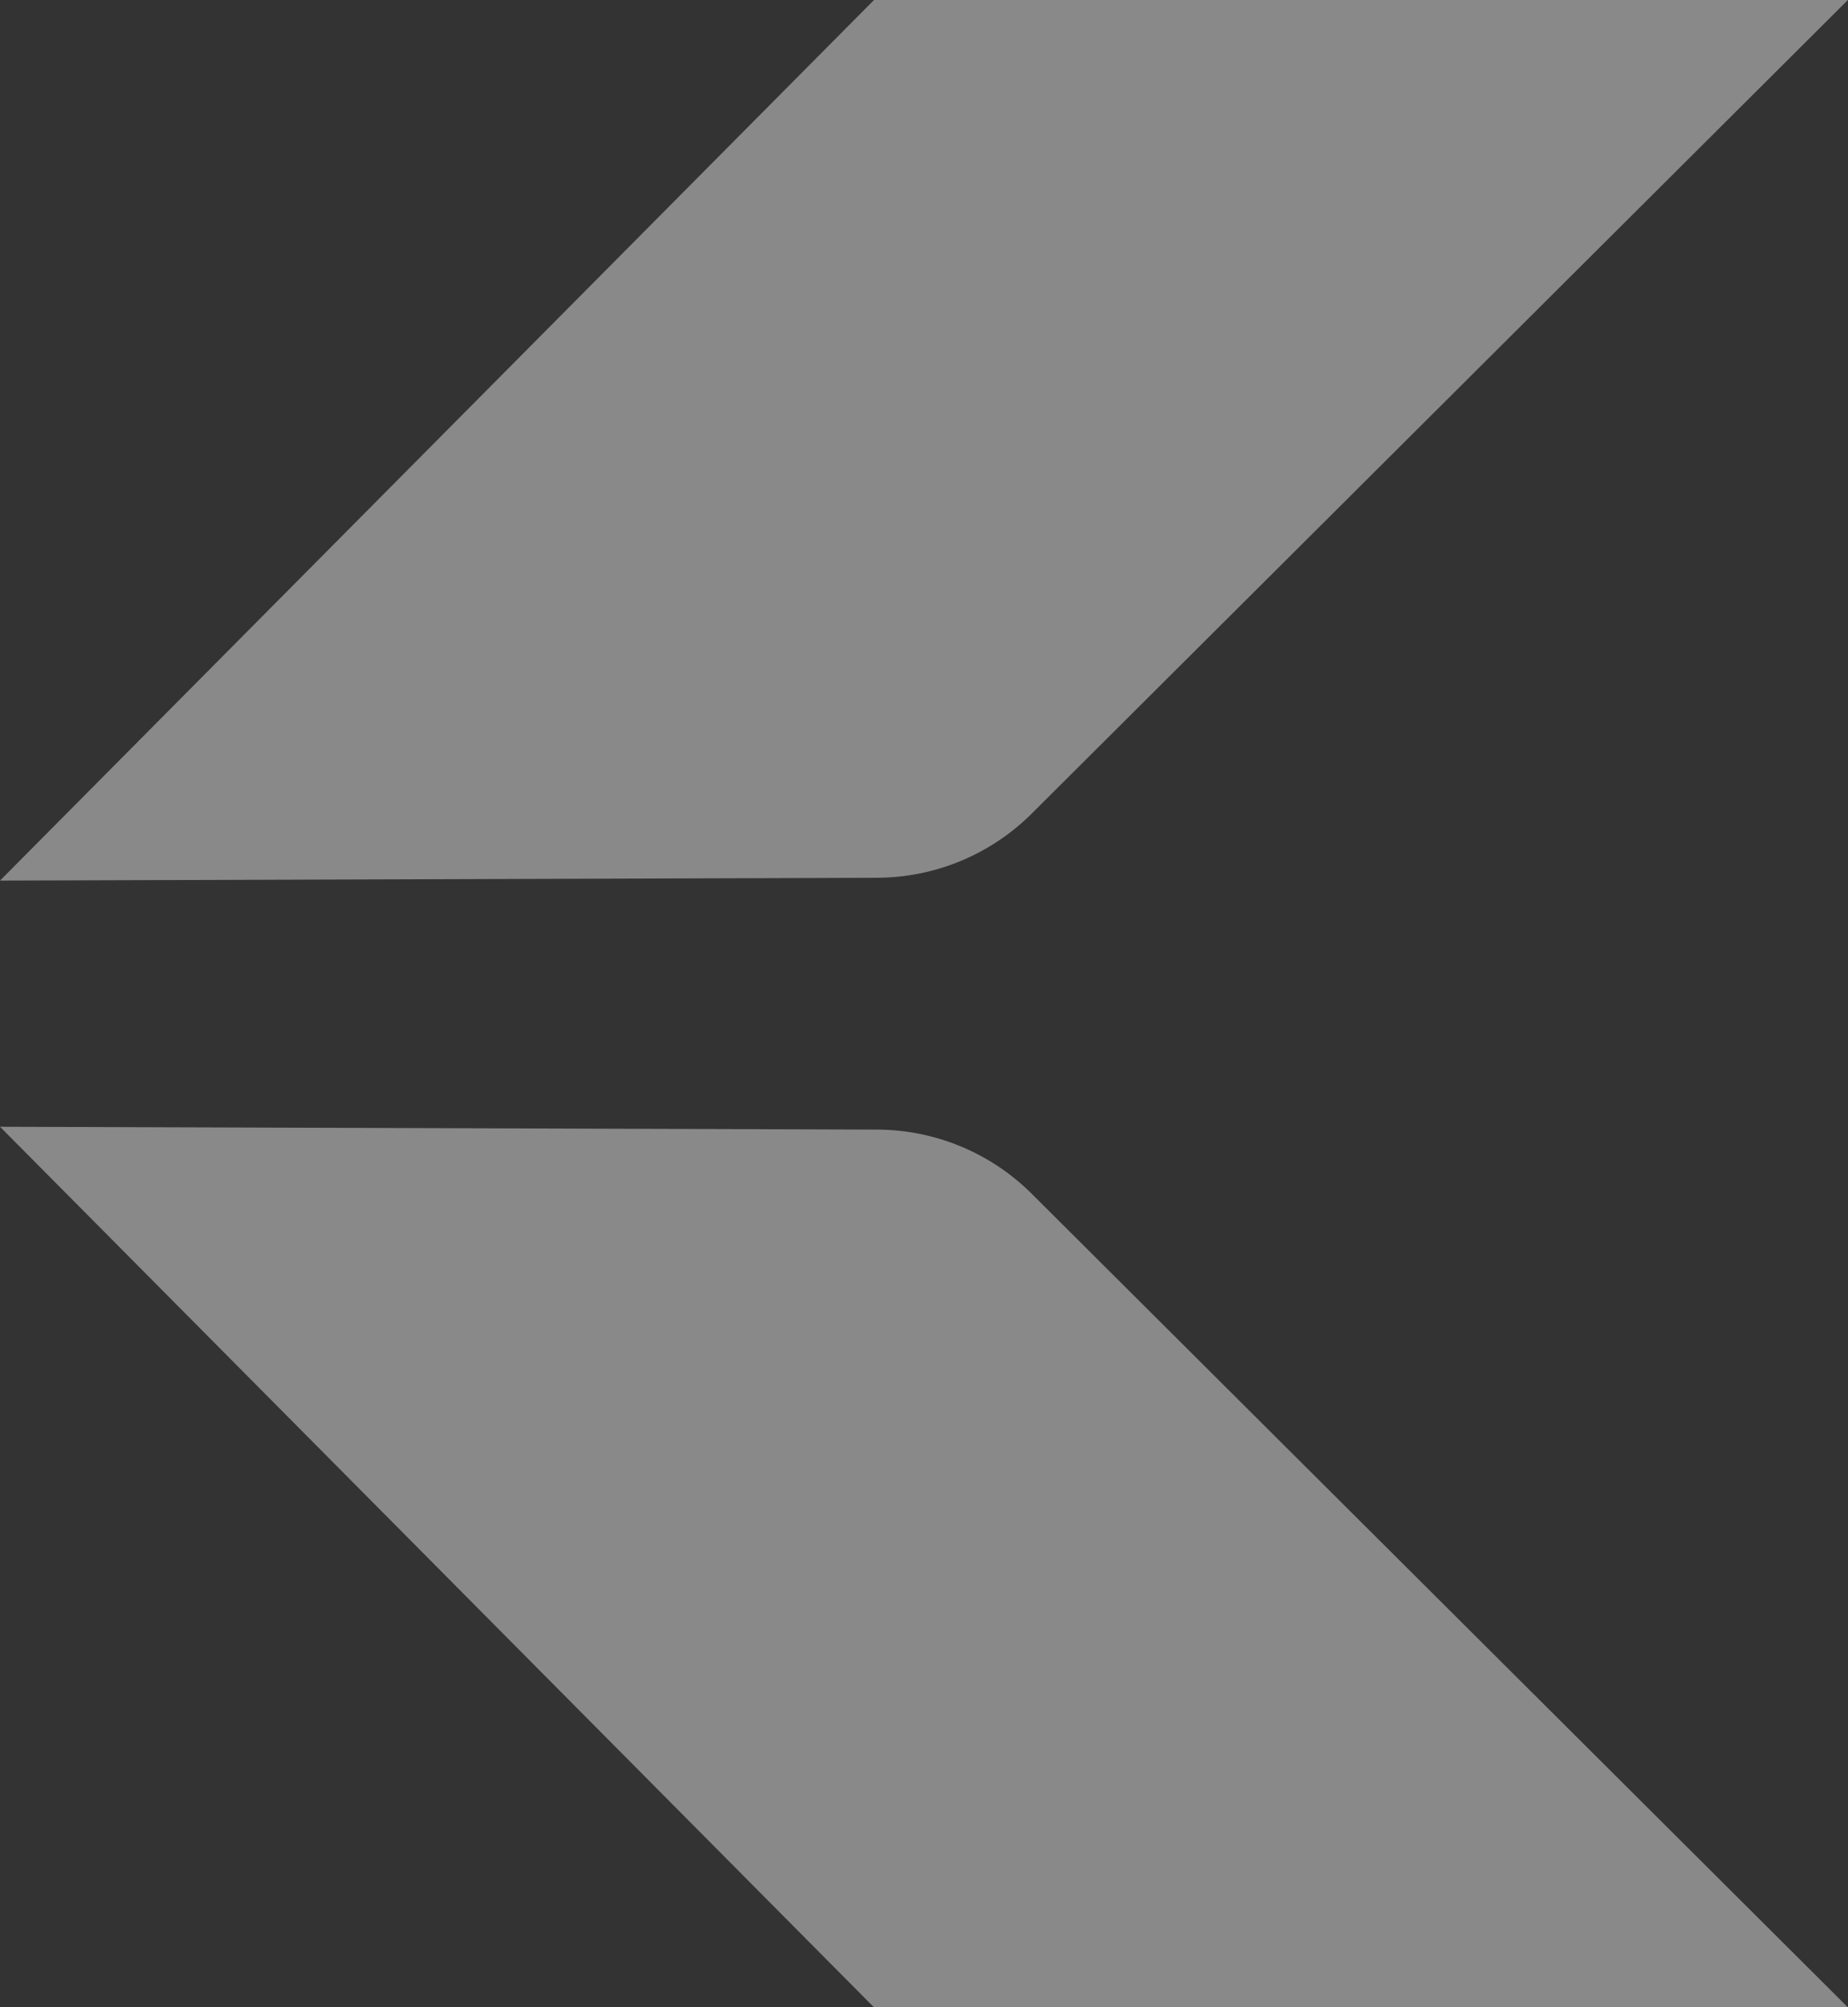 <svg width="338" height="367" viewBox="0 0 338 367" fill="none" xmlns="http://www.w3.org/2000/svg">
<rect x="0" y="0" width="338" height="367" fill="#333333" stroke="none"/>
<path fill-rule="evenodd" clip-rule="evenodd" d="M159.855 0H337.98L188.71 148.74C181.197 156.227 171.033 160.445 160.426 160.48L0 160.997L159.855 0Z" fill="white" fill-opacity="0.42"/>
<path fill-rule="evenodd" clip-rule="evenodd" d="M159.855 366.998H337.98L188.71 218.258C181.197 210.772 171.033 206.553 160.426 206.519L0 206.001L159.855 366.998Z" fill="white" fill-opacity="0.42"/>
</svg>
